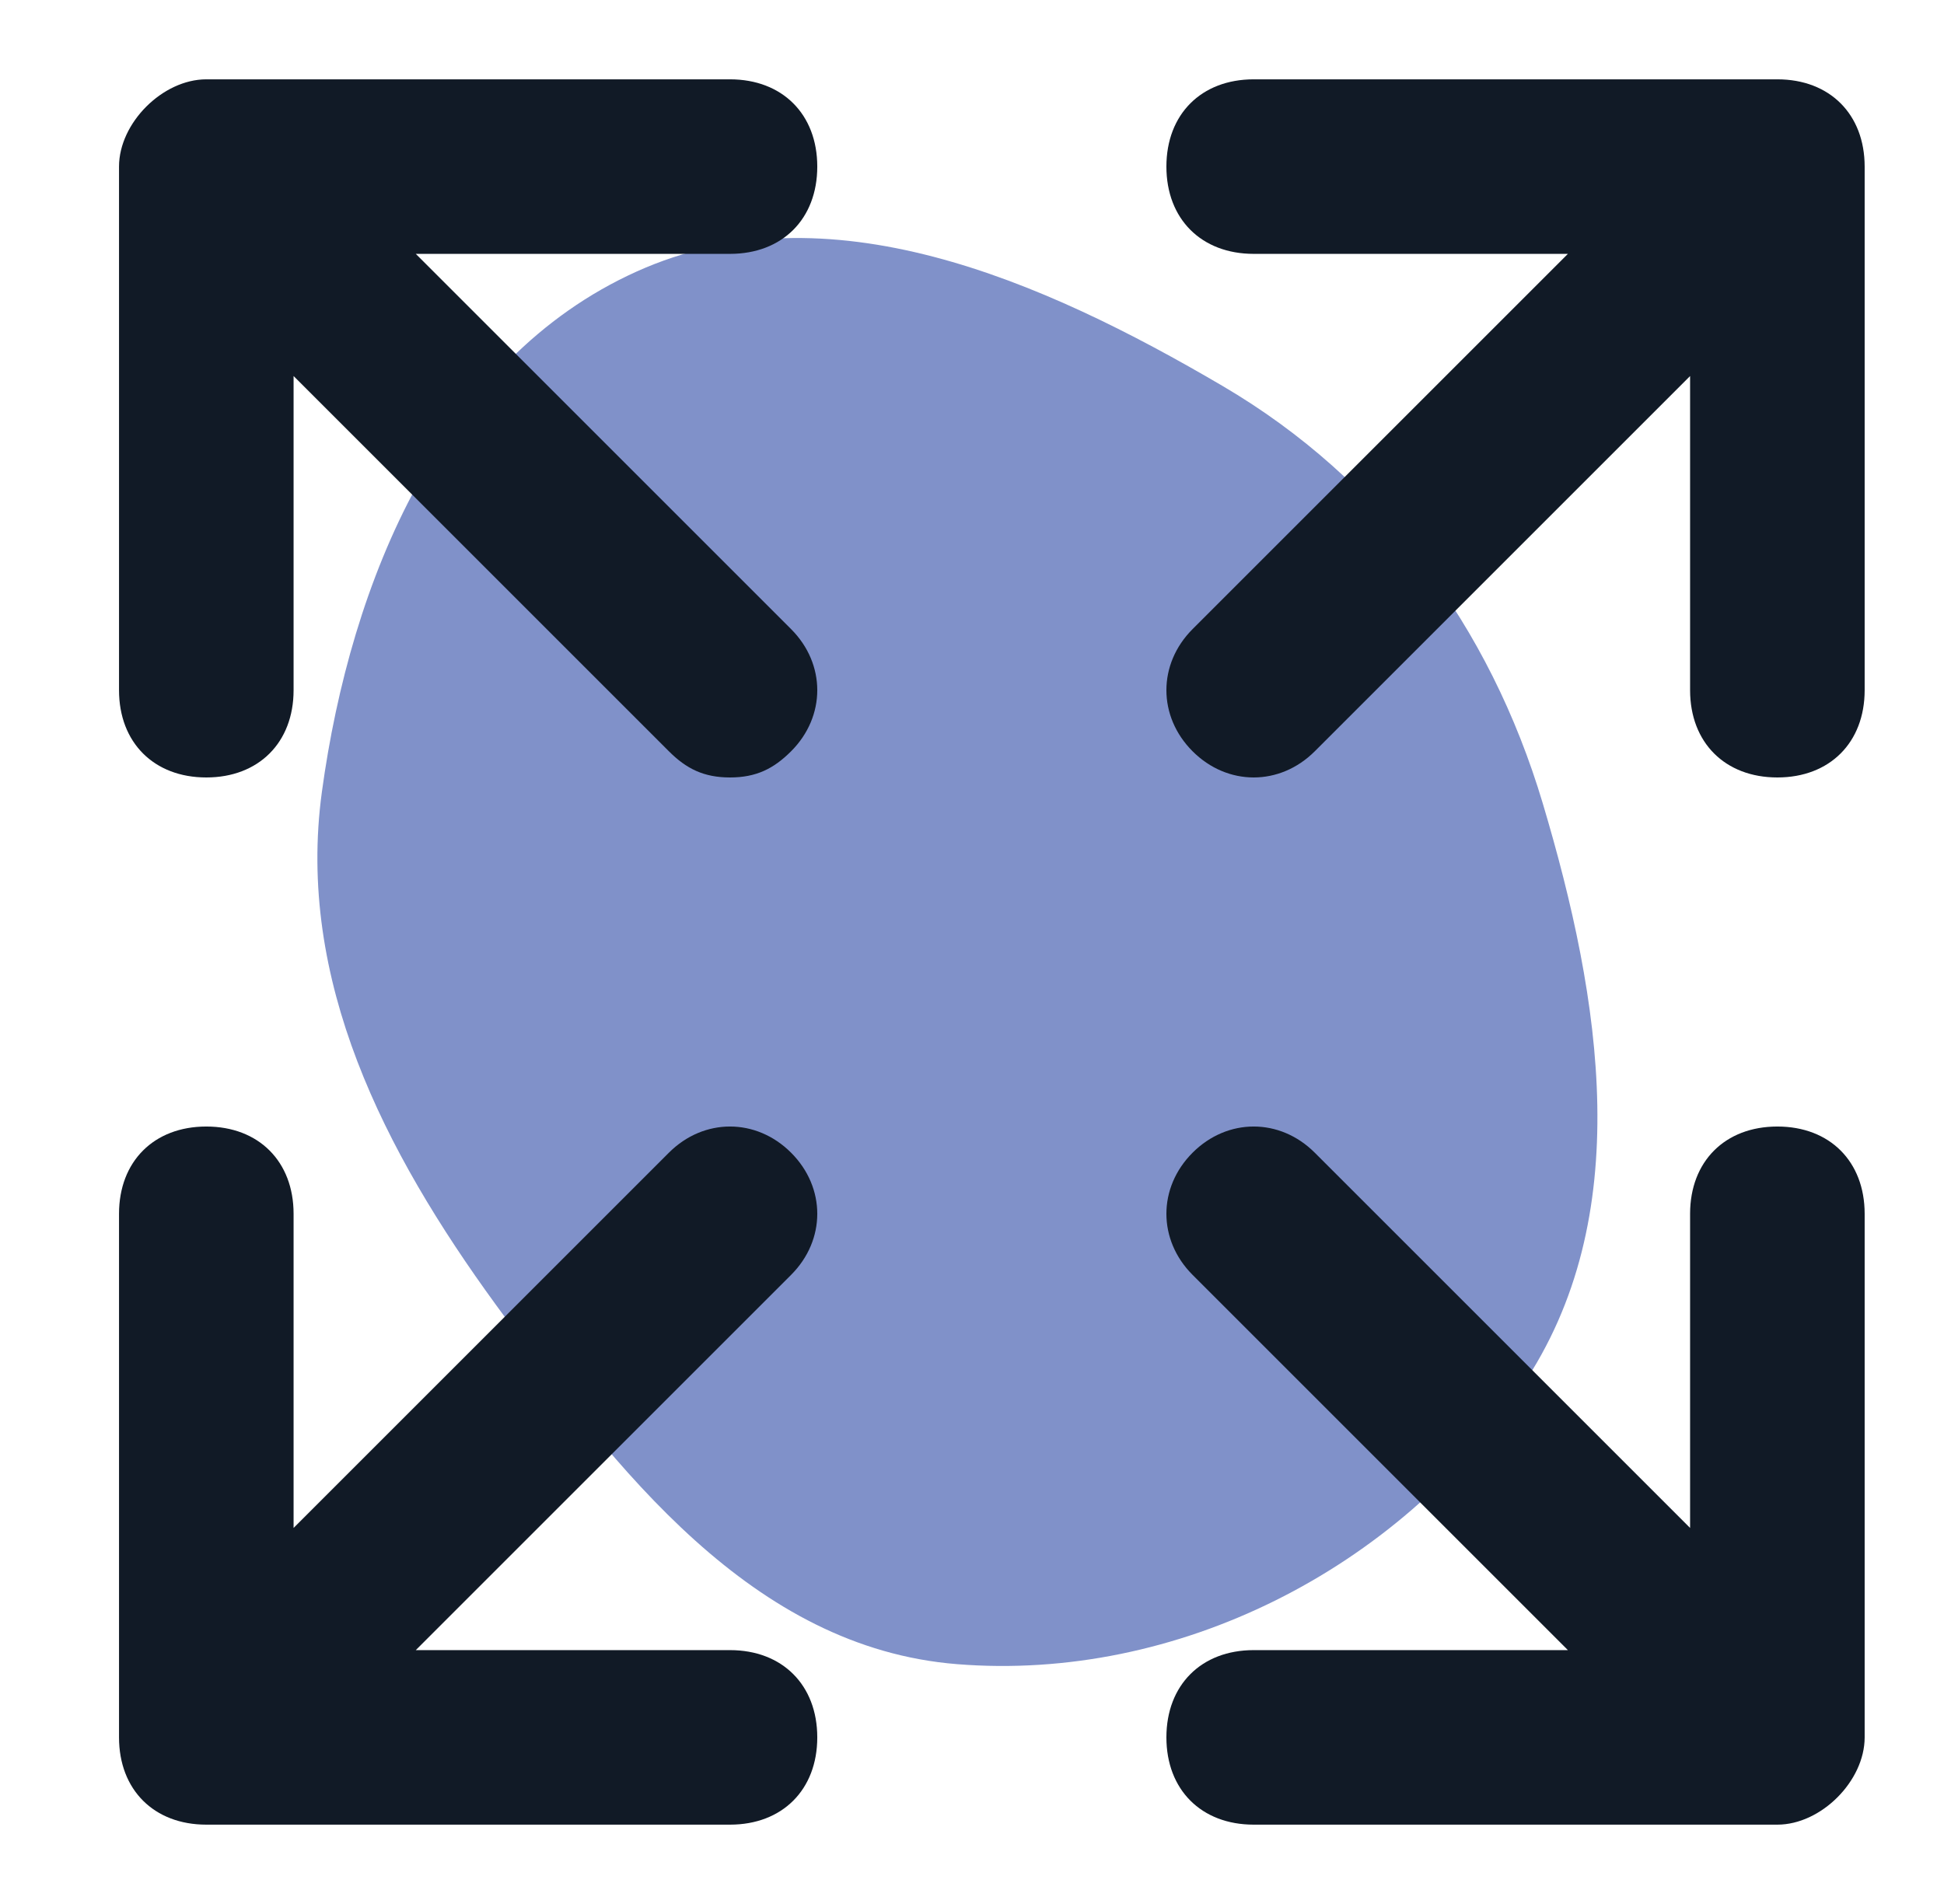 <svg width="49" height="48" viewBox="0 0 49 48" fill="none" xmlns="http://www.w3.org/2000/svg">
<path d="M24.124 41.954C29.665 42.399 35.225 39.562 38.351 34.966C41.255 30.696 40.363 25.199 38.886 20.251C37.555 15.795 34.825 12.083 30.814 9.729C26.263 7.058 20.856 4.677 16.046 6.846C11.144 9.056 8.839 14.638 8.113 19.966C7.467 24.709 9.68 29.022 12.498 32.892C15.541 37.071 18.971 41.541 24.124 41.954Z" fill="#8091C9"/>
<path d="M44.8 2H31.6C30.28 2 29.4 2.88 29.4 4.2C29.4 5.52 30.28 6.4 31.6 6.4H39.52L30.06 15.86C29.18 16.74 29.18 18.06 30.06 18.94C30.94 19.82 32.26 19.82 33.14 18.94L42.6 9.48V17.4C42.6 18.72 43.48 19.6 44.8 19.6C46.12 19.6 47 18.72 47 17.4V4.2C47 2.88 46.12 2 44.8 2Z" fill="#111A26"/>
<path d="M20.6 4.2C20.6 2.88 19.72 2 18.4 2H5.2C4.1 2 3 3.1 3 4.2V17.4C3 18.72 3.88 19.6 5.2 19.6C6.52 19.6 7.4 18.72 7.4 17.4V9.48L16.86 18.94C17.3 19.38 17.74 19.6 18.4 19.6C19.06 19.6 19.5 19.38 19.94 18.94C20.82 18.06 20.82 16.74 19.94 15.86L10.48 6.4H18.4C19.72 6.4 20.6 5.52 20.6 4.2Z" fill="#111A26"/>
<path d="M47 30.6C47 29.28 46.12 28.4 44.8 28.4C43.48 28.4 42.6 29.28 42.6 30.6V38.52L33.14 29.06C32.26 28.18 30.94 28.18 30.06 29.06C29.18 29.94 29.18 31.26 30.06 32.14L39.52 41.6H31.6C30.28 41.6 29.4 42.48 29.4 43.8C29.4 45.12 30.28 46 31.6 46H44.8C45.9 46 47 44.9 47 43.8V30.6Z" fill="#111A26"/>
<path d="M18.4 41.6H10.48L19.94 32.14C20.82 31.26 20.82 29.94 19.94 29.06C19.06 28.18 17.74 28.18 16.86 29.06L7.4 38.52V30.6C7.4 29.28 6.52 28.4 5.2 28.4C3.88 28.4 3 29.28 3 30.6V43.8C3 45.12 3.88 46 5.2 46H18.4C19.72 46 20.6 45.12 20.6 43.8C20.6 42.48 19.72 41.6 18.4 41.6Z" fill="#111A26"/>
</svg>
